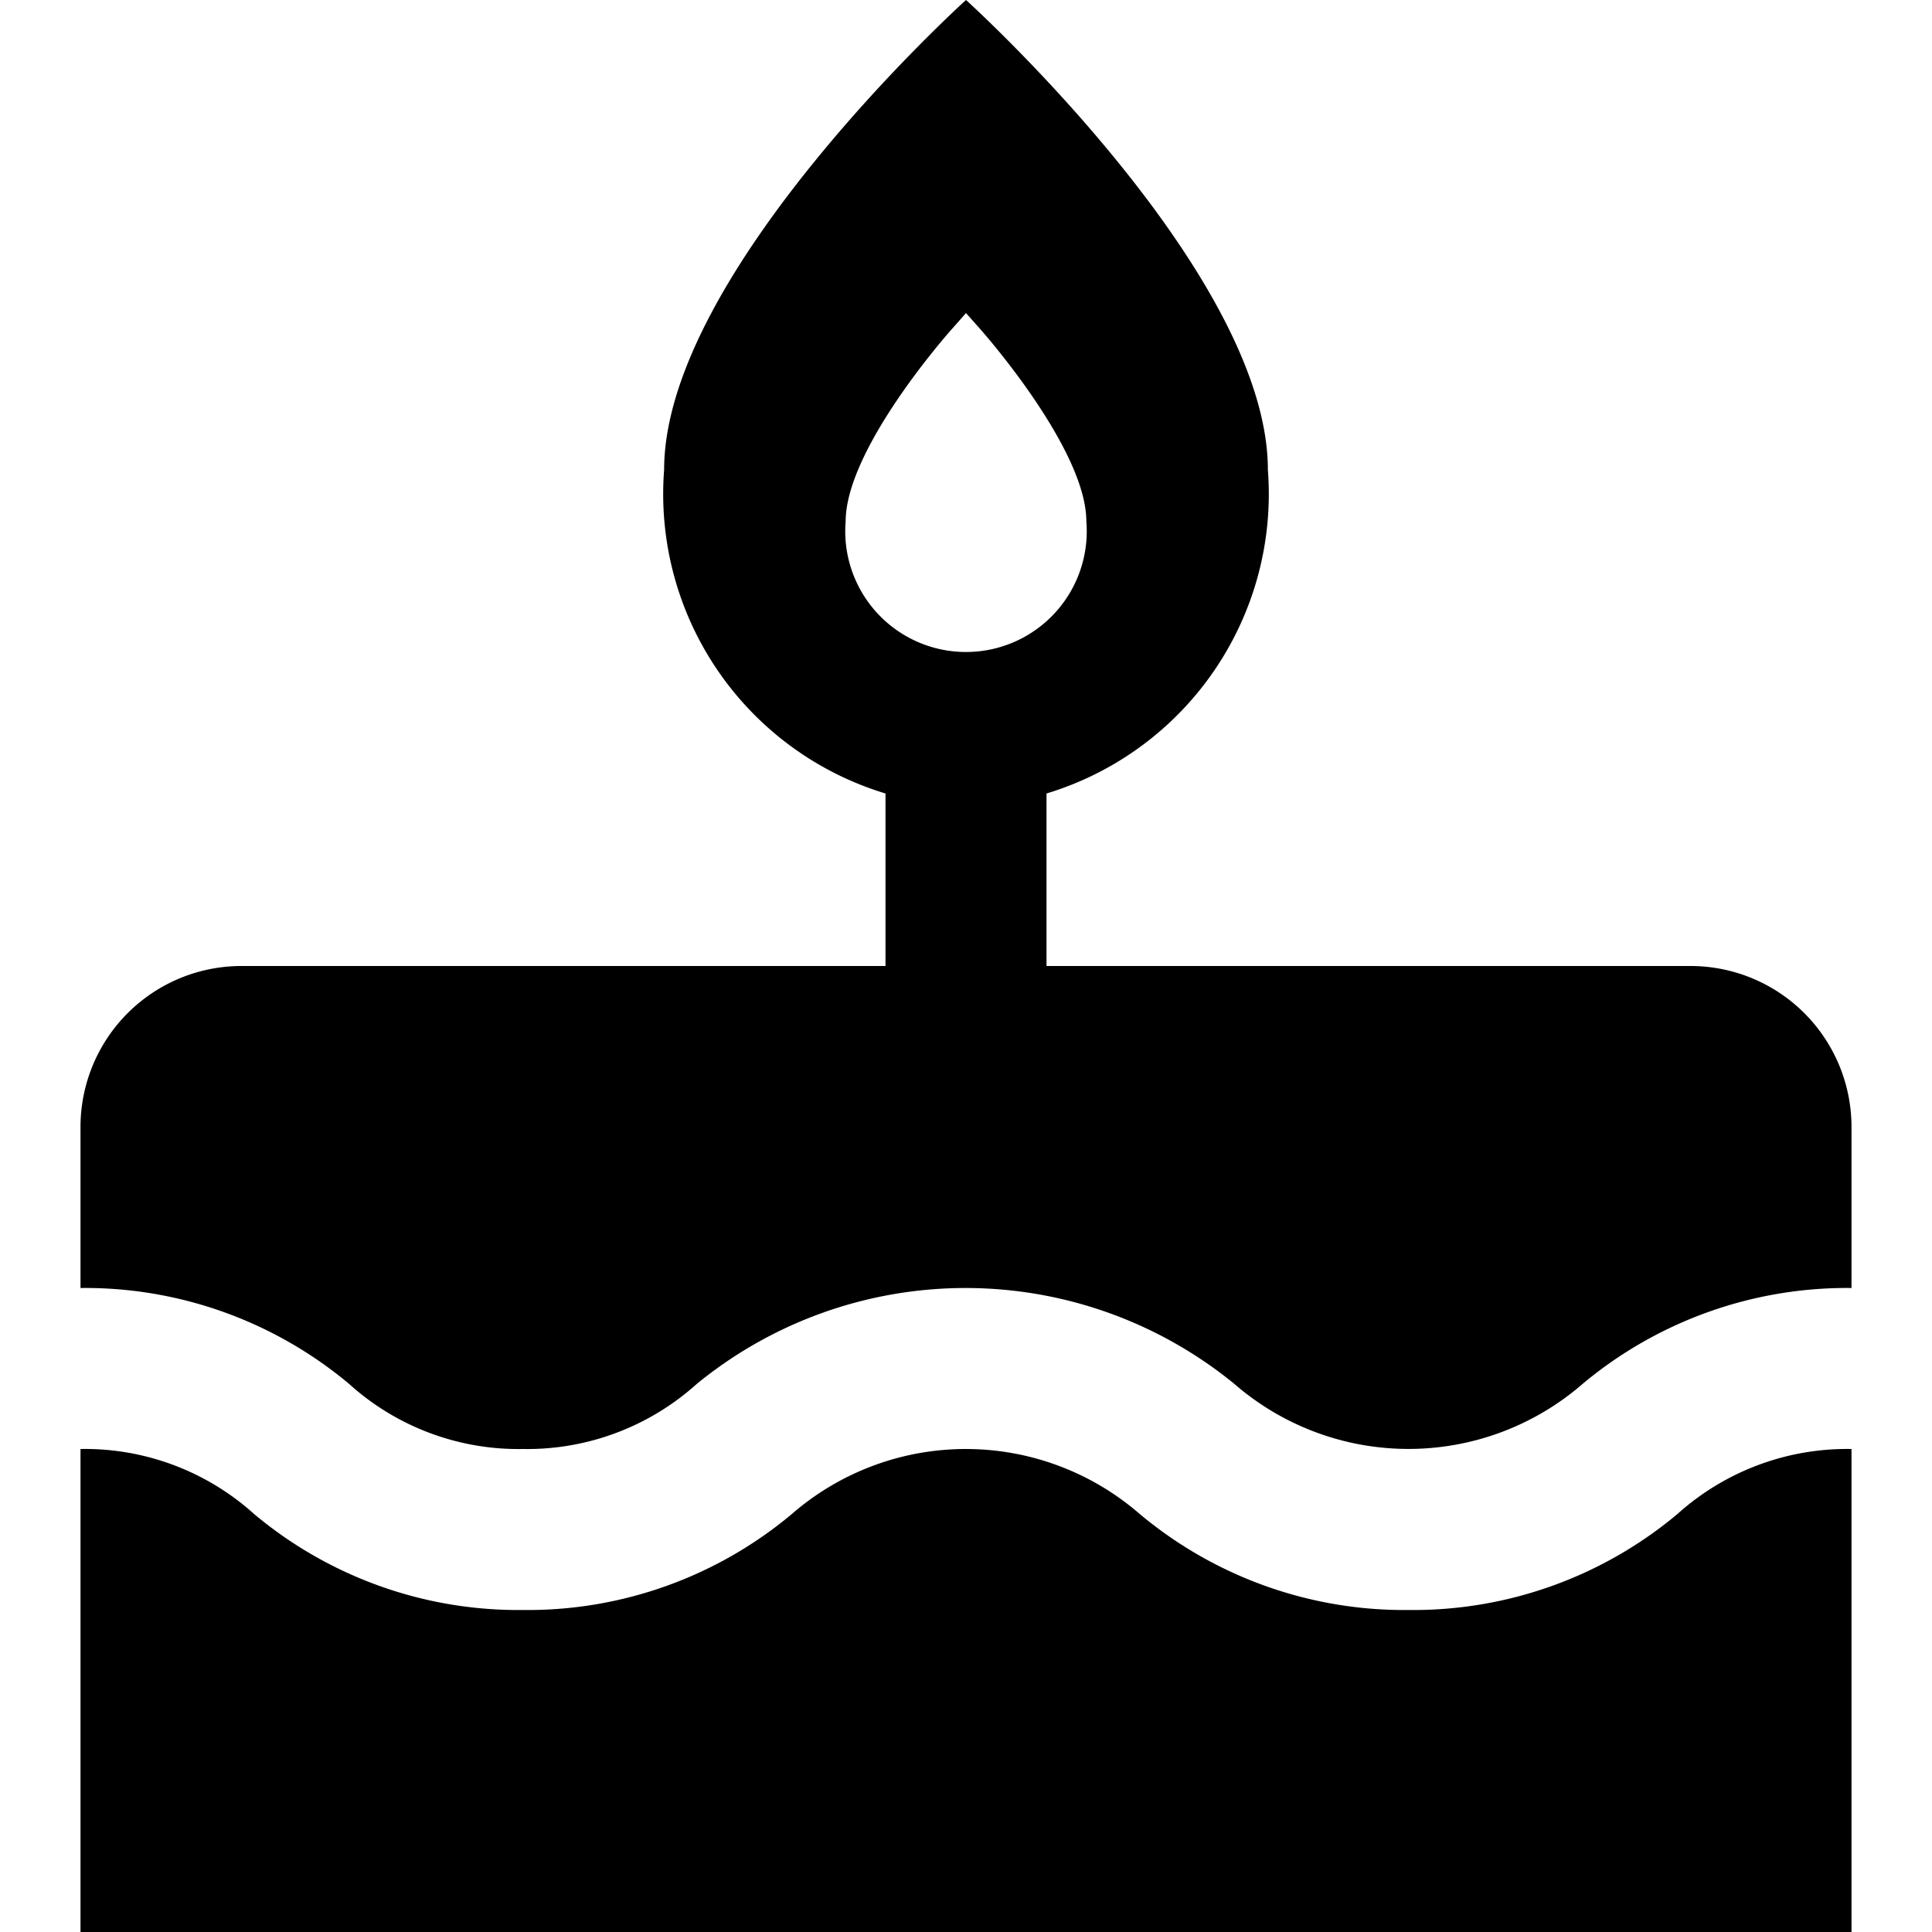 <svg xmlns="http://www.w3.org/2000/svg" width="24" height="24" viewBox="0 0 24 24"><title>cake</title><g id="cake"><path id="cake-2" data-name="cake" d="M17.5,20a5.12,5.12,0,0,1-3.34-1.191,3.295,3.295,0,0,0-4.325,0A5.111,5.111,0,0,1,6.494,20a5.109,5.109,0,0,1-3.336-1.191A3.138,3.138,0,0,0,1,18v6H23V18a3.152,3.152,0,0,0-2.164.809A5.111,5.111,0,0,1,17.5,20ZM21,12H13V9.857a3.887,3.887,0,0,0,2.75-4.021C15.75,3.383,12,0,12,0S8.25,3.383,8.25,5.836A3.887,3.887,0,0,0,11,9.857V12H3a2,2,0,0,0-2,2v2a5.109,5.109,0,0,1,3.336,1.191A3.138,3.138,0,0,0,6.494,18a3.147,3.147,0,0,0,2.162-.809,5.275,5.275,0,0,1,6.677,0,3.3,3.3,0,0,0,4.327,0A5.12,5.12,0,0,1,23,16V14A2,2,0,0,0,21,12ZM10.505,6.478c0-.9,1.273-2.34,1.328-2.4L12,3.889l.167.188c.055.061,1.328,1.505,1.328,2.4a1.5,1.5,0,1,1-2.99,0Z"/></g></svg>